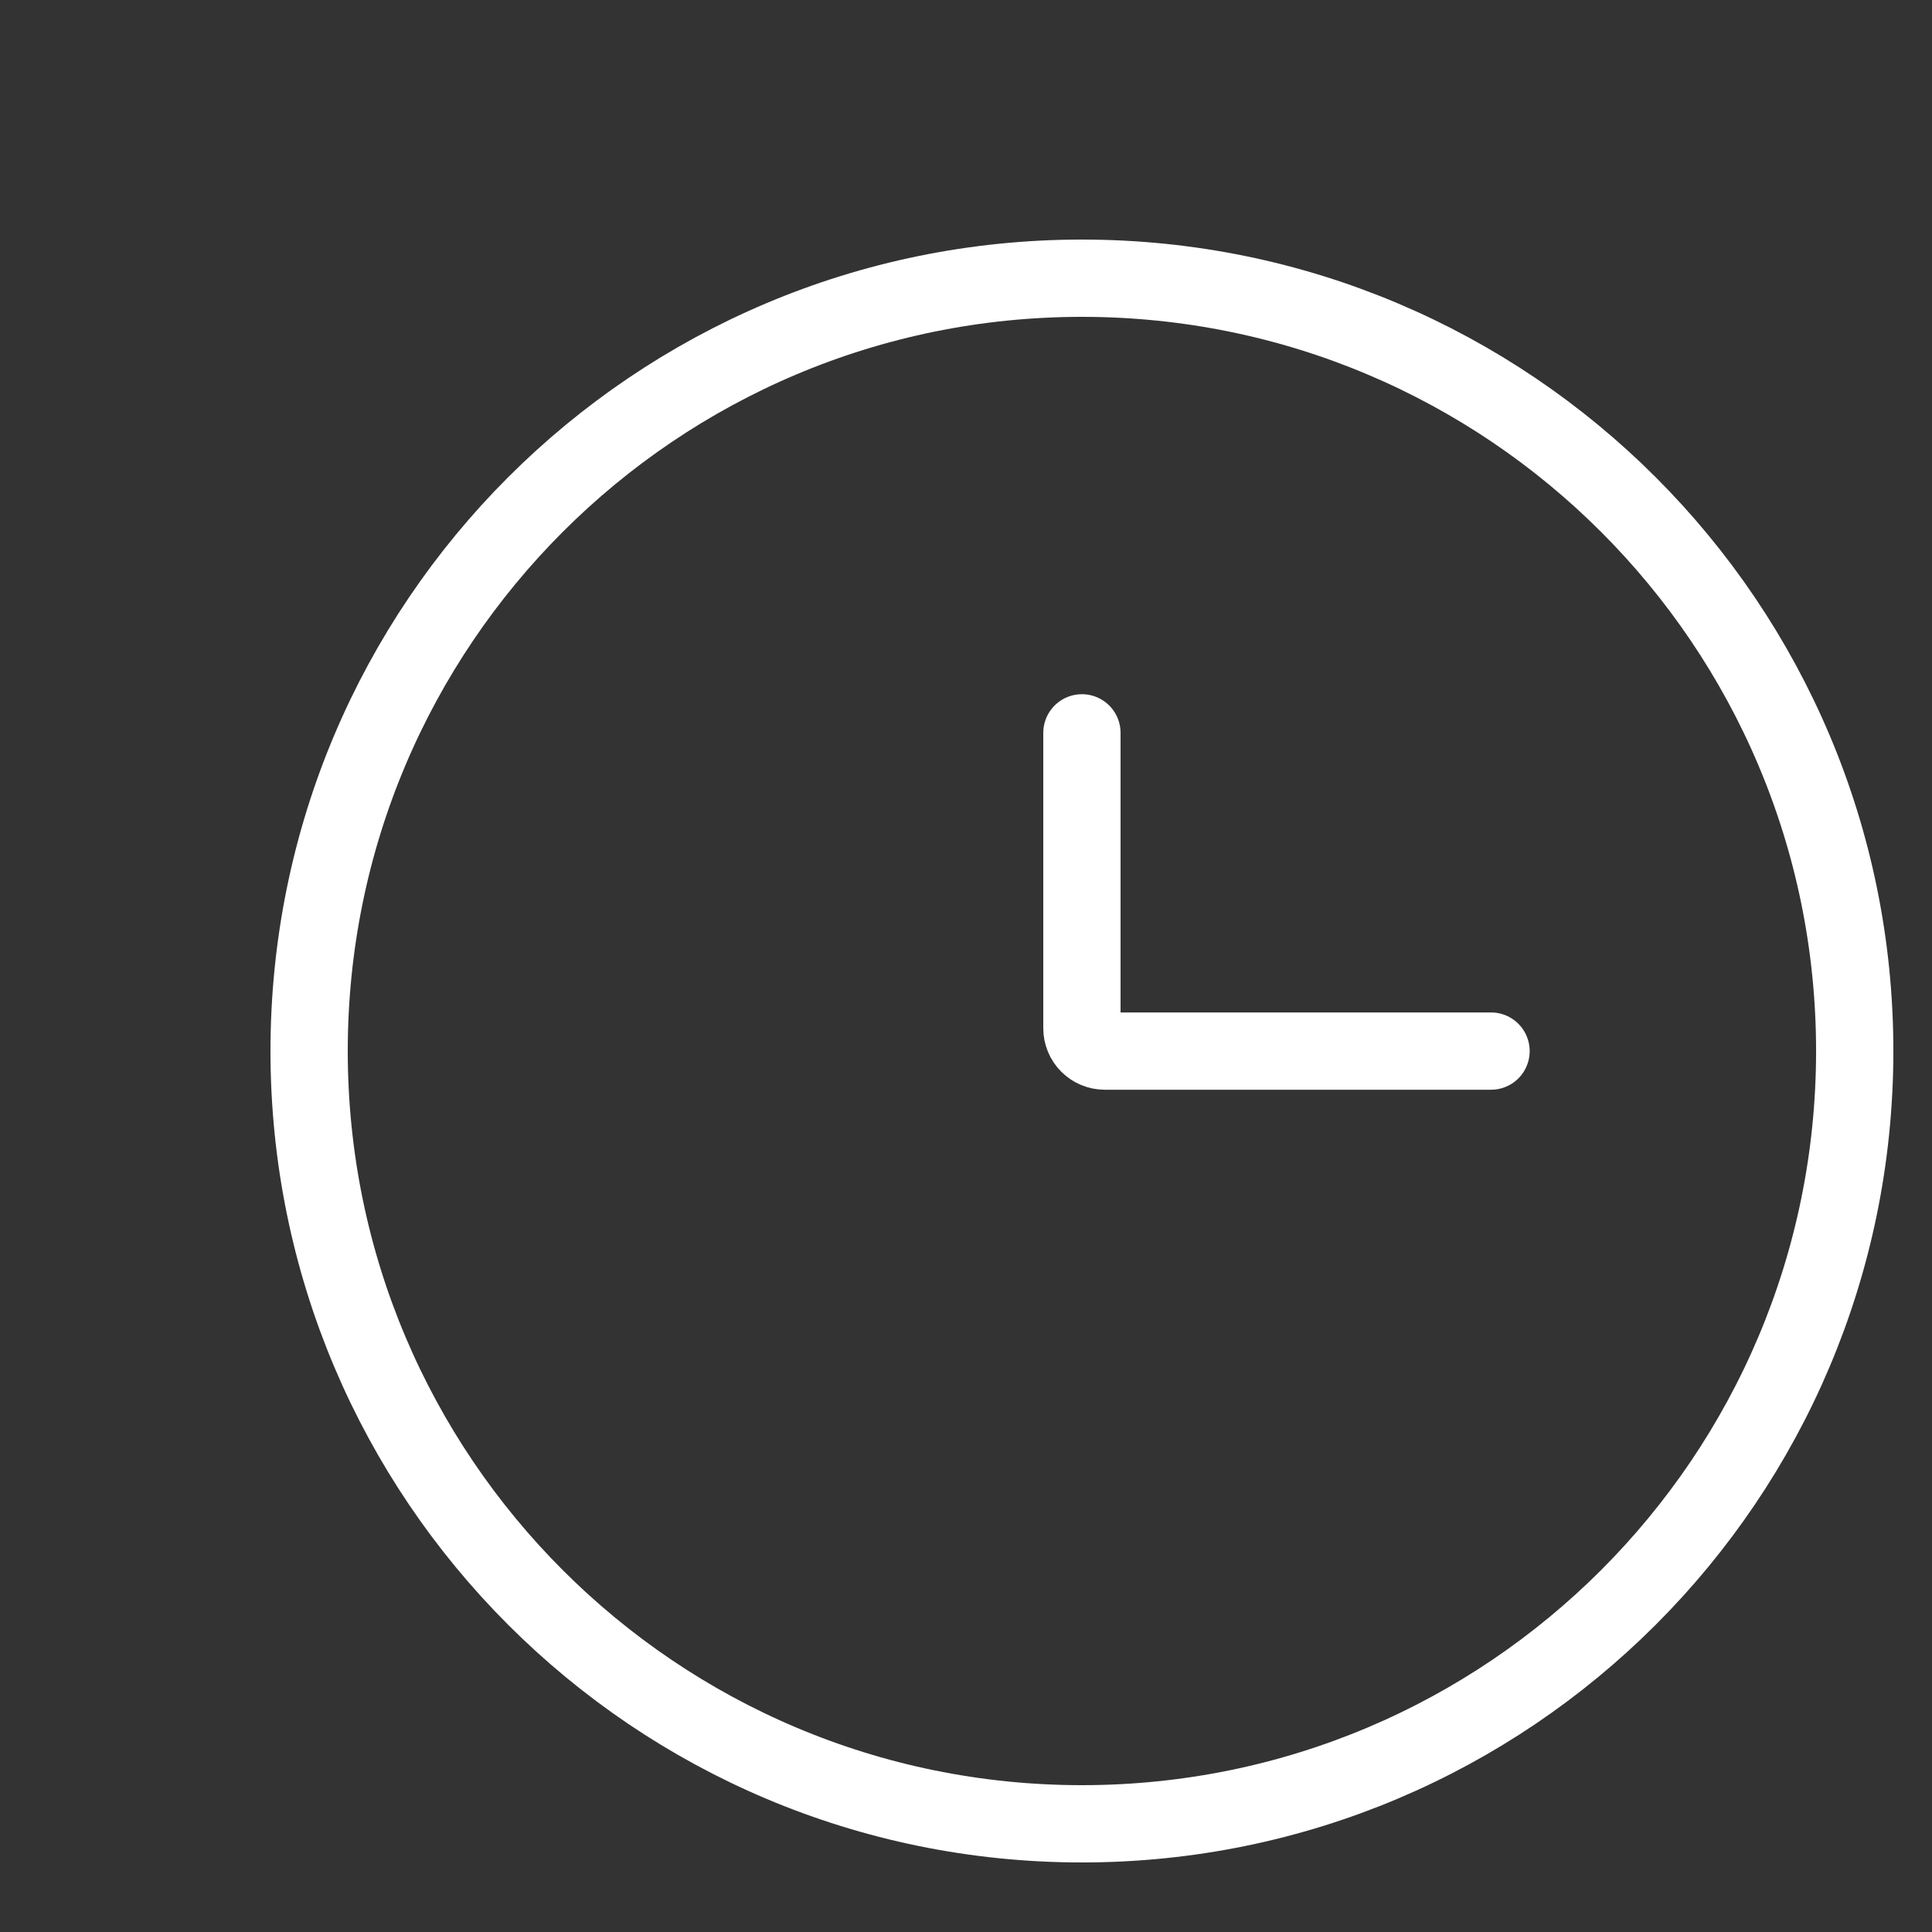 <svg xmlns="http://www.w3.org/2000/svg" fill="none" viewBox="0 0 25 25" height="25" width="25">
<rect x="0" y="0" width="25" height="25" fill="#333333" stroke="none"/>
<g clip-path="url(#clip0_390_5452)">
<path stroke="white" d="M14 23.6C19.523 23.6 24 19.123 24 13.6C24 8.077 19.523 3.6 14 3.6C8.477 3.6 4 8.077 4 13.6C4 19.123 8.477 23.6 14 23.6Z"></path>
<path stroke-linecap="round" stroke="white" d="M19.294 13.601H14.294C14.216 13.601 14.141 13.569 14.086 13.514C14.031 13.459 14 13.384 14 13.306V9.483"></path>
</g>
<defs>
<clipPath id="clip0_390_5452">
<rect transform="translate(0.5 0.1)" fill="white" height="24" width="24"></rect>
</clipPath>
</defs>
</svg>
